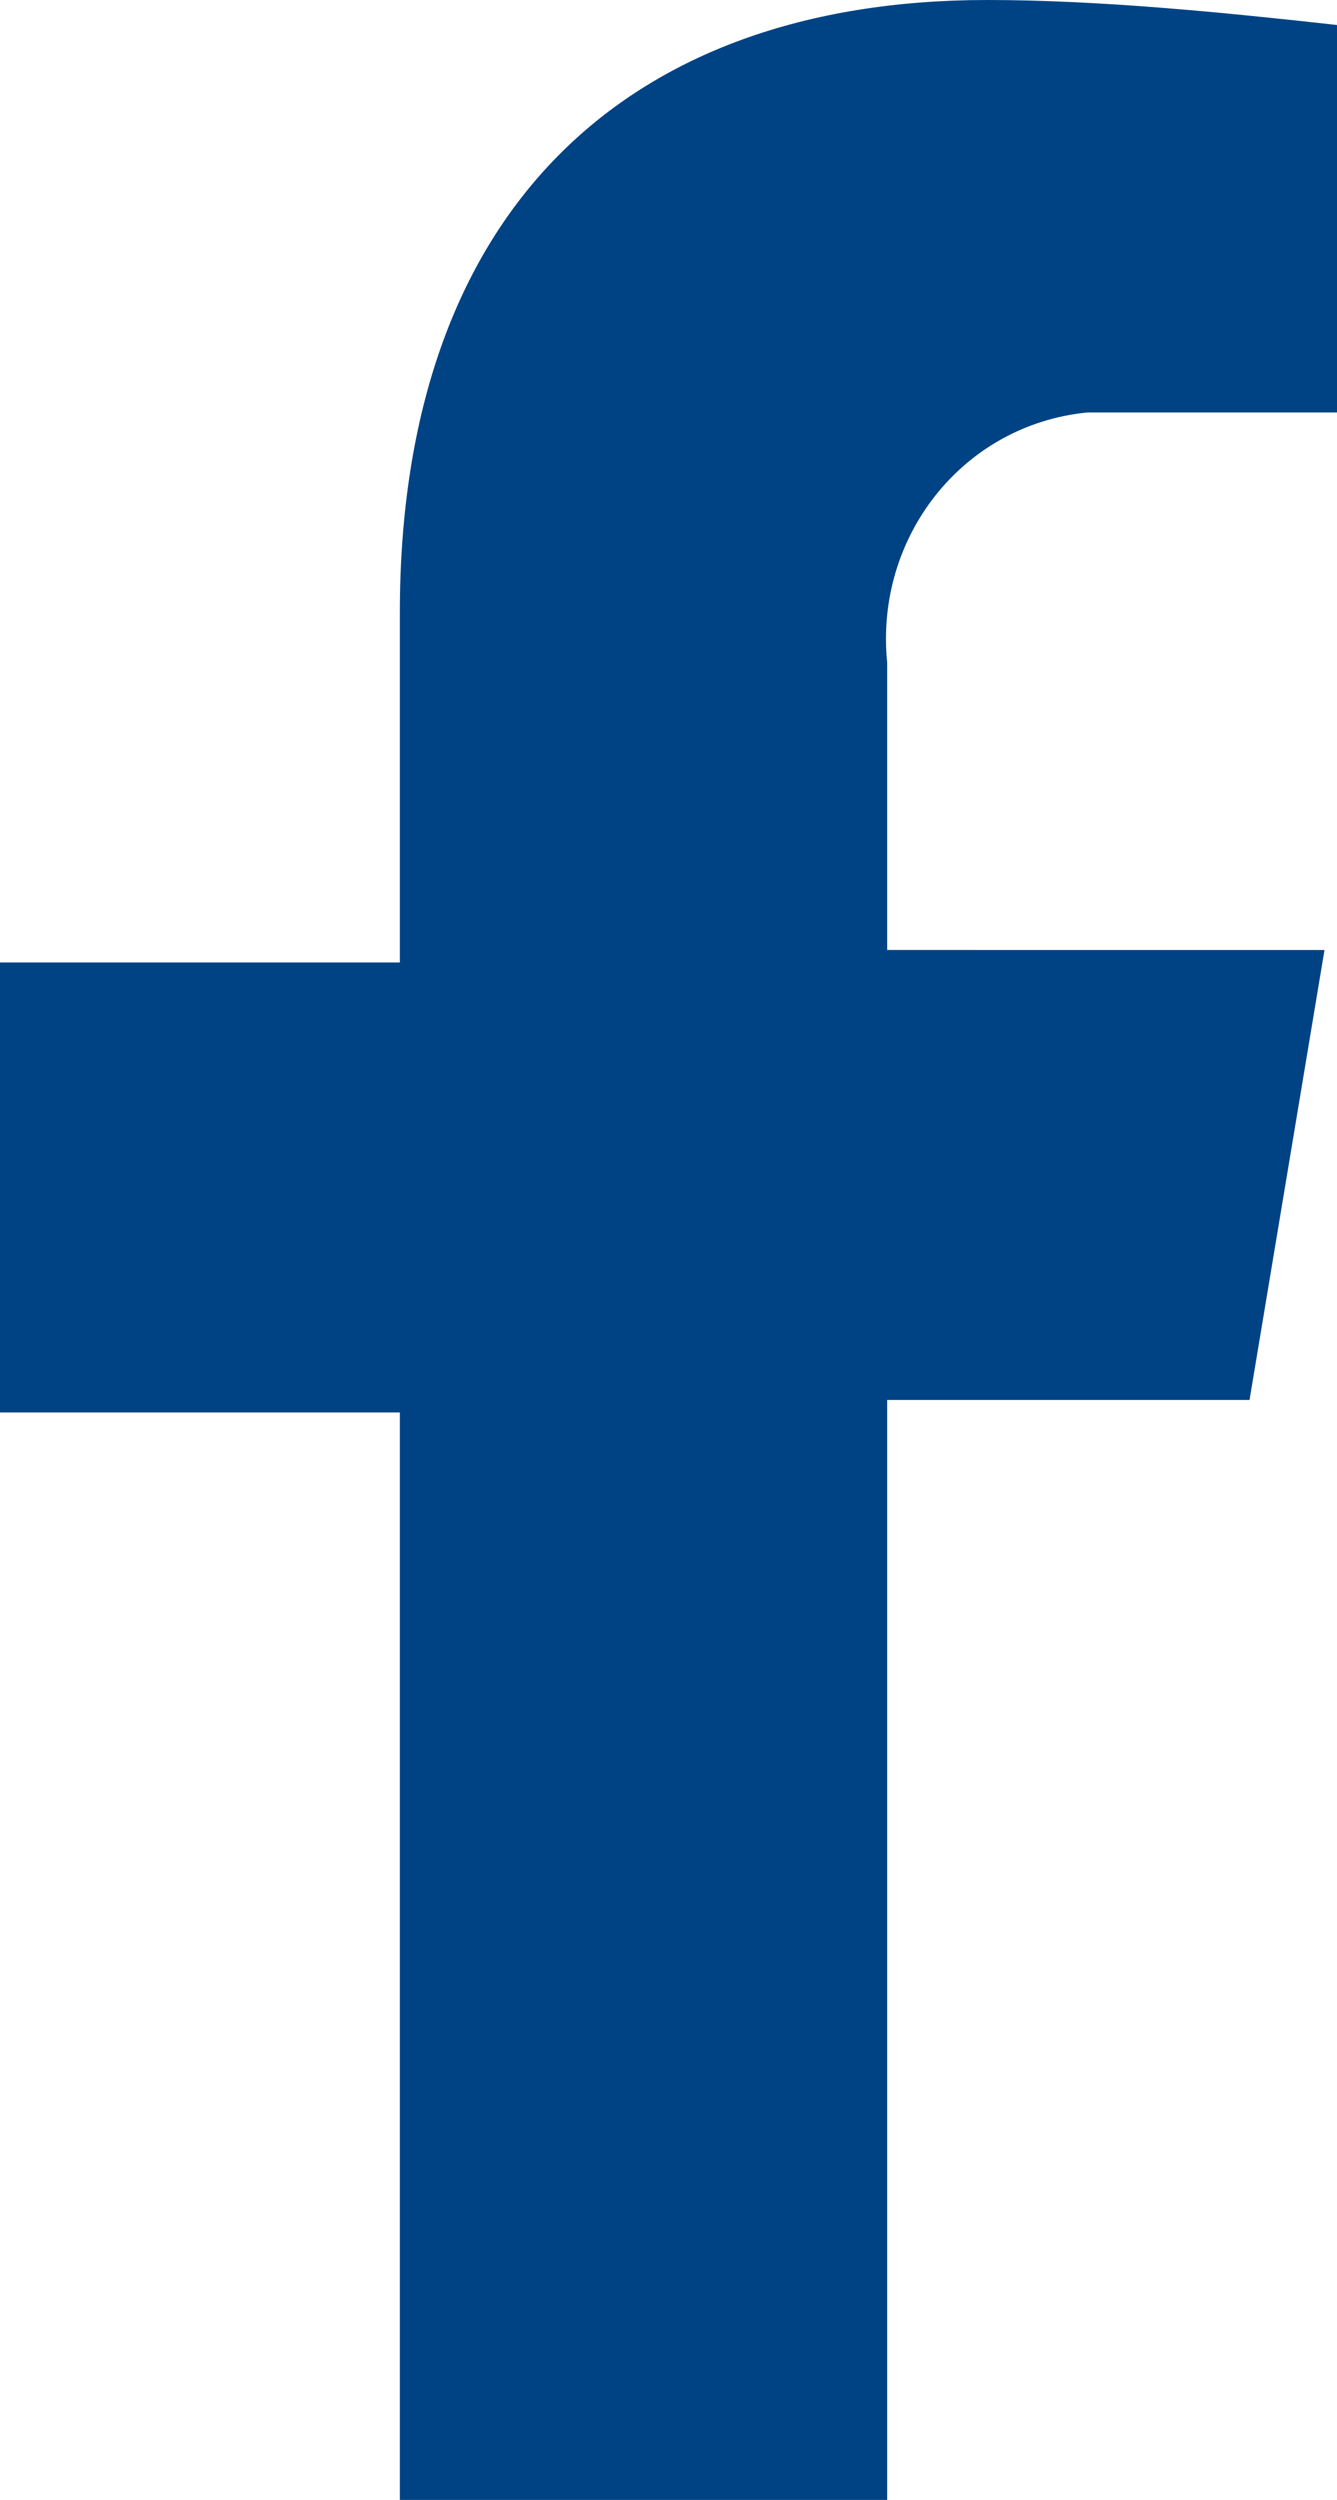 <?xml version="1.0" encoding="utf-8"?>
<!-- Generator: Adobe Illustrator 27.2.0, SVG Export Plug-In . SVG Version: 6.00 Build 0)  -->
<svg version="1.1" id="Calque_1" xmlns="http://www.w3.org/2000/svg" xmlns:xlink="http://www.w3.org/1999/xlink" x="0px" y="0px"
	 viewBox="0 0 10.7 20" style="enable-background:new 0 0 10.7 20;" xml:space="preserve">
<style type="text/css">
	.st0{fill:#004385;}
</style>
<path id="facebook-f" class="st0" d="M10,11.2l0.6-3.6H7.1V5.3c-0.1-1,0.6-1.9,1.6-2c0.1,0,0.3,0,0.4,0h1.6V0.2C9.8,0.1,8.8,0,7.9,0
	C5,0,3.2,1.7,3.2,4.9v2.8H0v3.6h3.2V20h3.9v-8.8H10z"/>
</svg>
